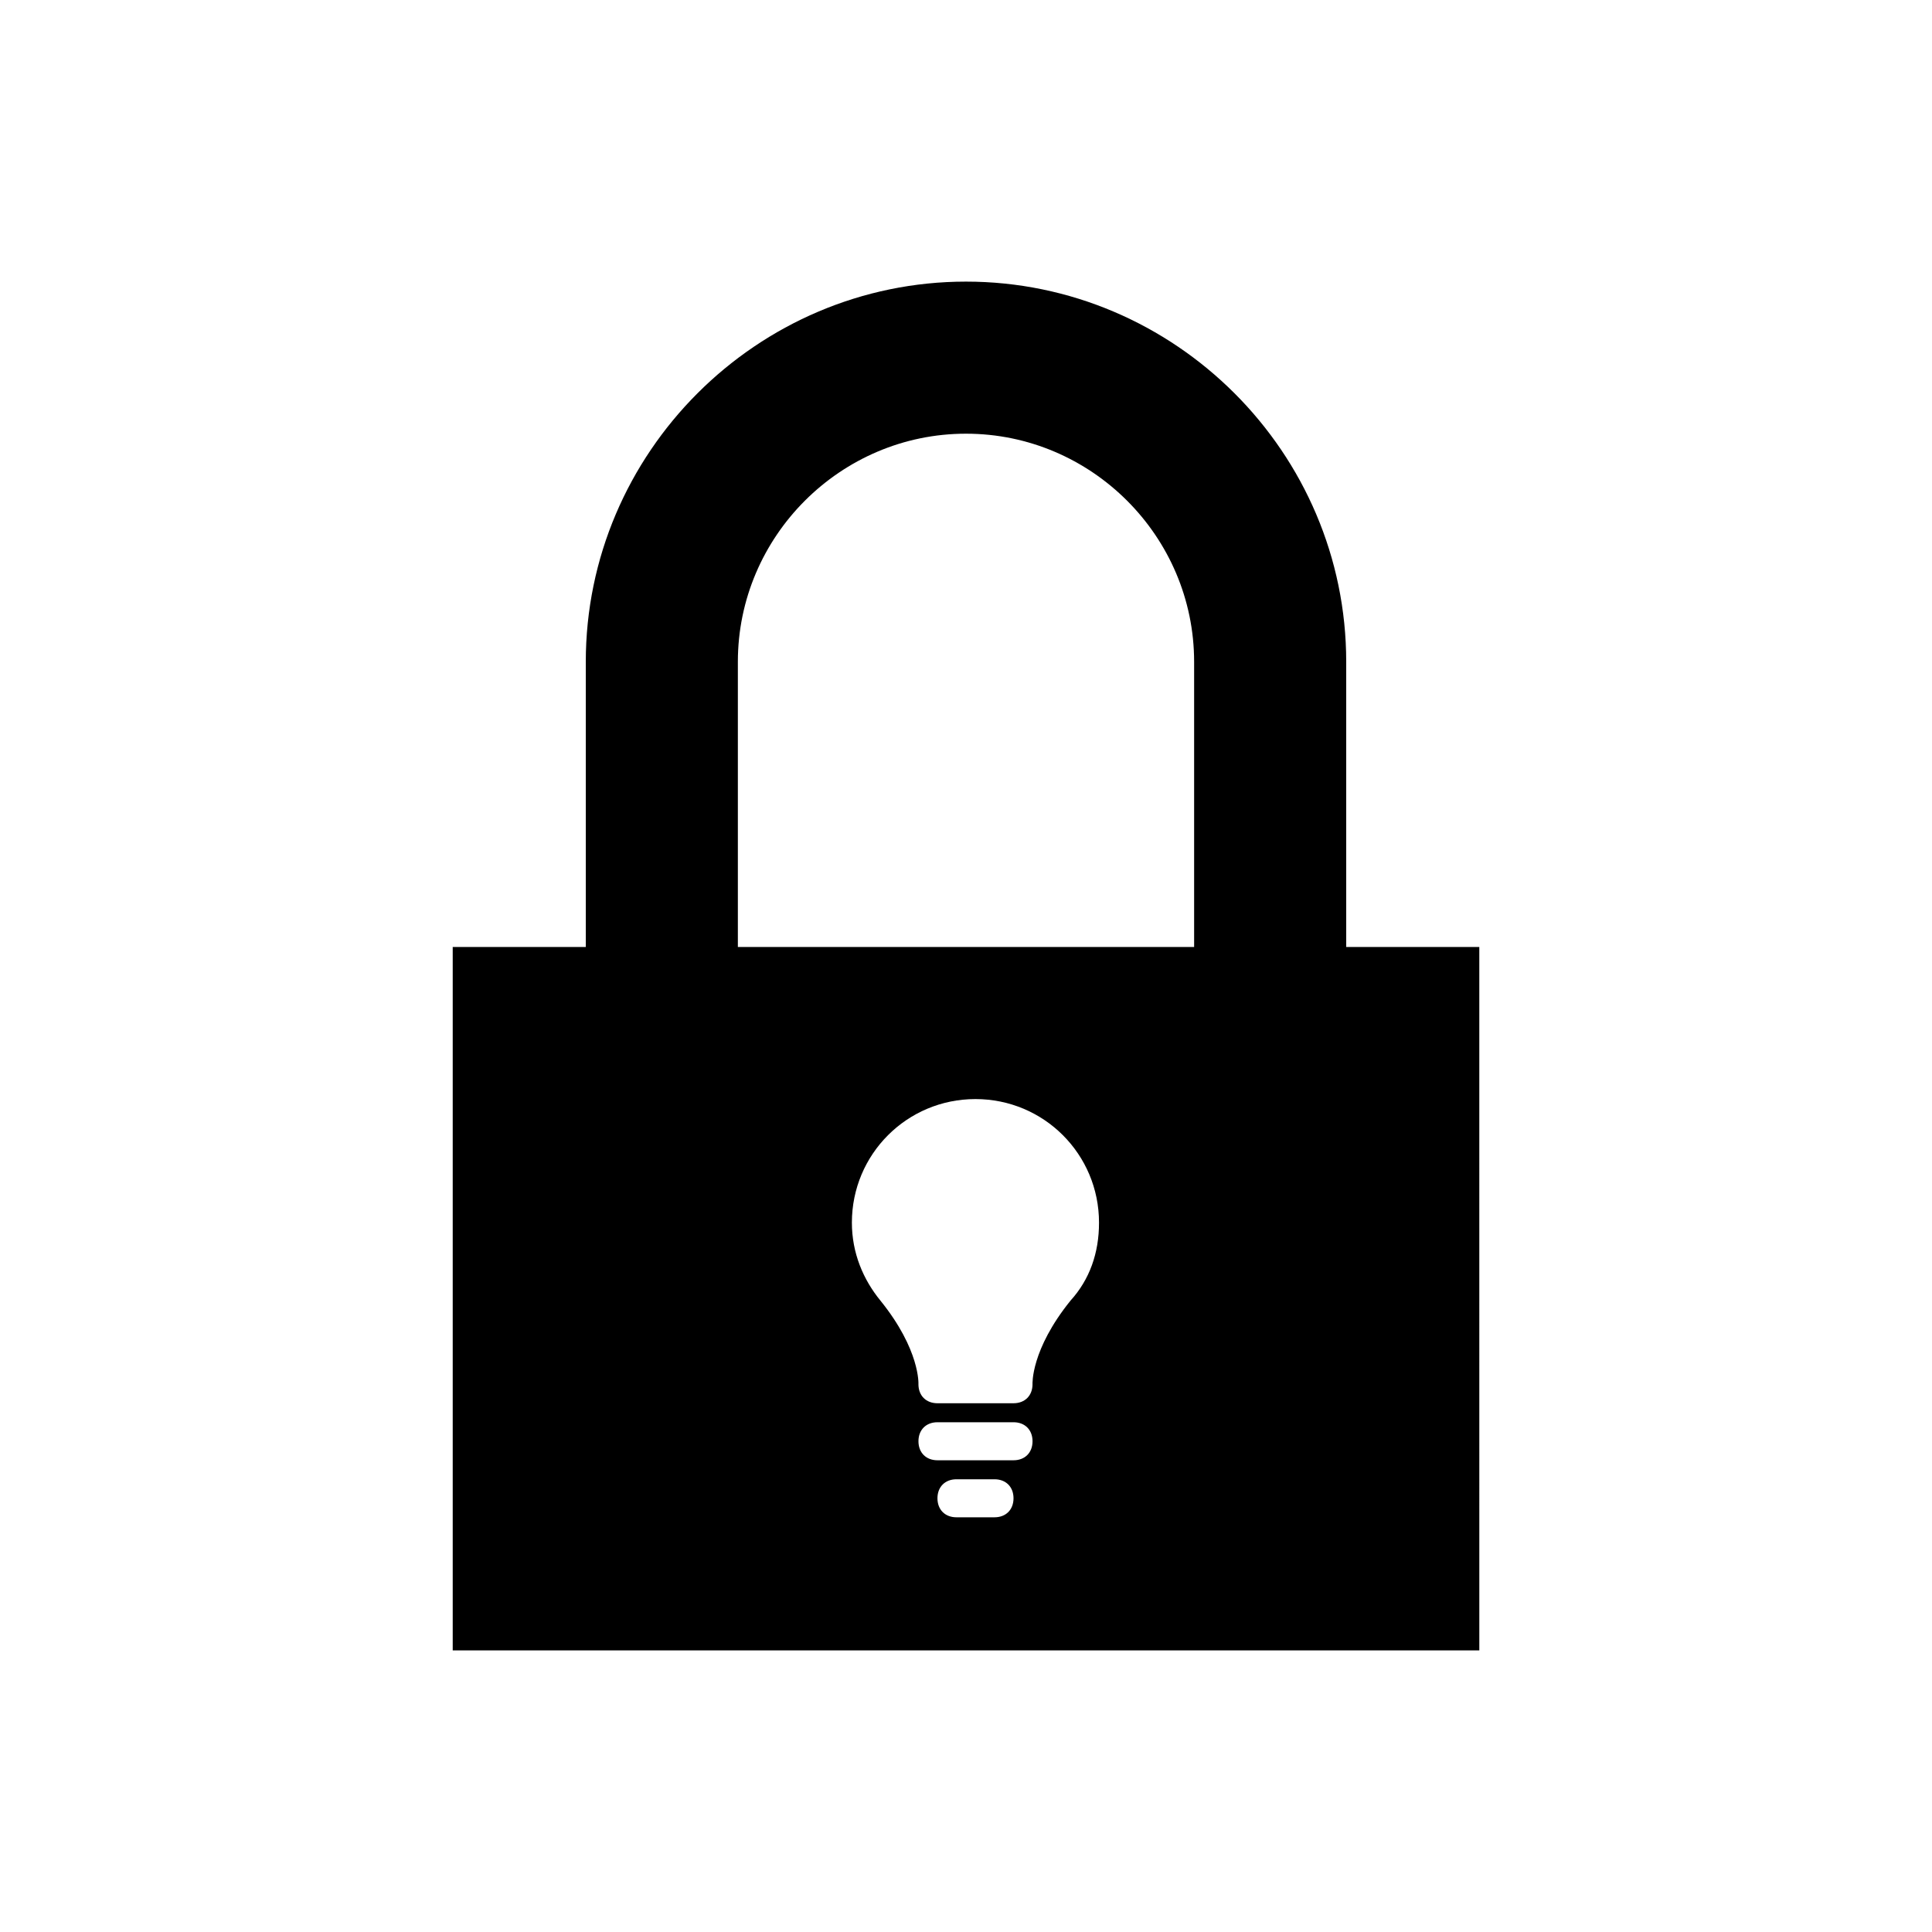 <?xml version="1.0" encoding="UTF-8"?>
<!-- Uploaded to: SVG Repo, www.svgrepo.com, Generator: SVG Repo Mixer Tools -->
<svg fill="#000000" width="800px" height="800px" version="1.1" viewBox="144 144 512 512" xmlns="http://www.w3.org/2000/svg">
 <path d="m500.76 394.96v-75.57c0-55.418-45.344-100.76-100.76-100.76s-100.76 45.344-100.76 100.76v75.57h-35.266v186.41h272.06l-0.004-186.41zm-93.207 151.14h-10.078c-3.023 0-5.039-2.016-5.039-5.039s2.016-5.039 5.039-5.039h10.078c3.023 0 5.039 2.016 5.039 5.039 0 3.027-2.016 5.039-5.039 5.039zm5.039-15.113h-20.152c-3.023 0-5.039-2.016-5.039-5.039 0-3.023 2.016-5.039 5.039-5.039h20.152c3.023 0 5.039 2.016 5.039 5.039 0 3.023-2.016 5.039-5.039 5.039zm15.113-42.32c-10.578 13.098-10.078 22.168-10.078 22.168 0 3.023-2.016 5.039-5.039 5.039h-20.152c-3.023 0-5.039-2.016-5.039-5.039 0 0 0.504-9.07-10.078-22.168-4.535-5.543-7.559-12.594-7.559-20.656 0-18.137 14.609-32.746 32.746-32.746 18.137 0 32.746 14.609 32.746 32.746 0.012 8.062-2.508 15.117-7.547 20.656zm-88.164-93.707v-75.57c0-33.25 27.207-60.457 60.457-60.457s60.457 27.207 60.457 60.457v75.57z"/>
</svg>
